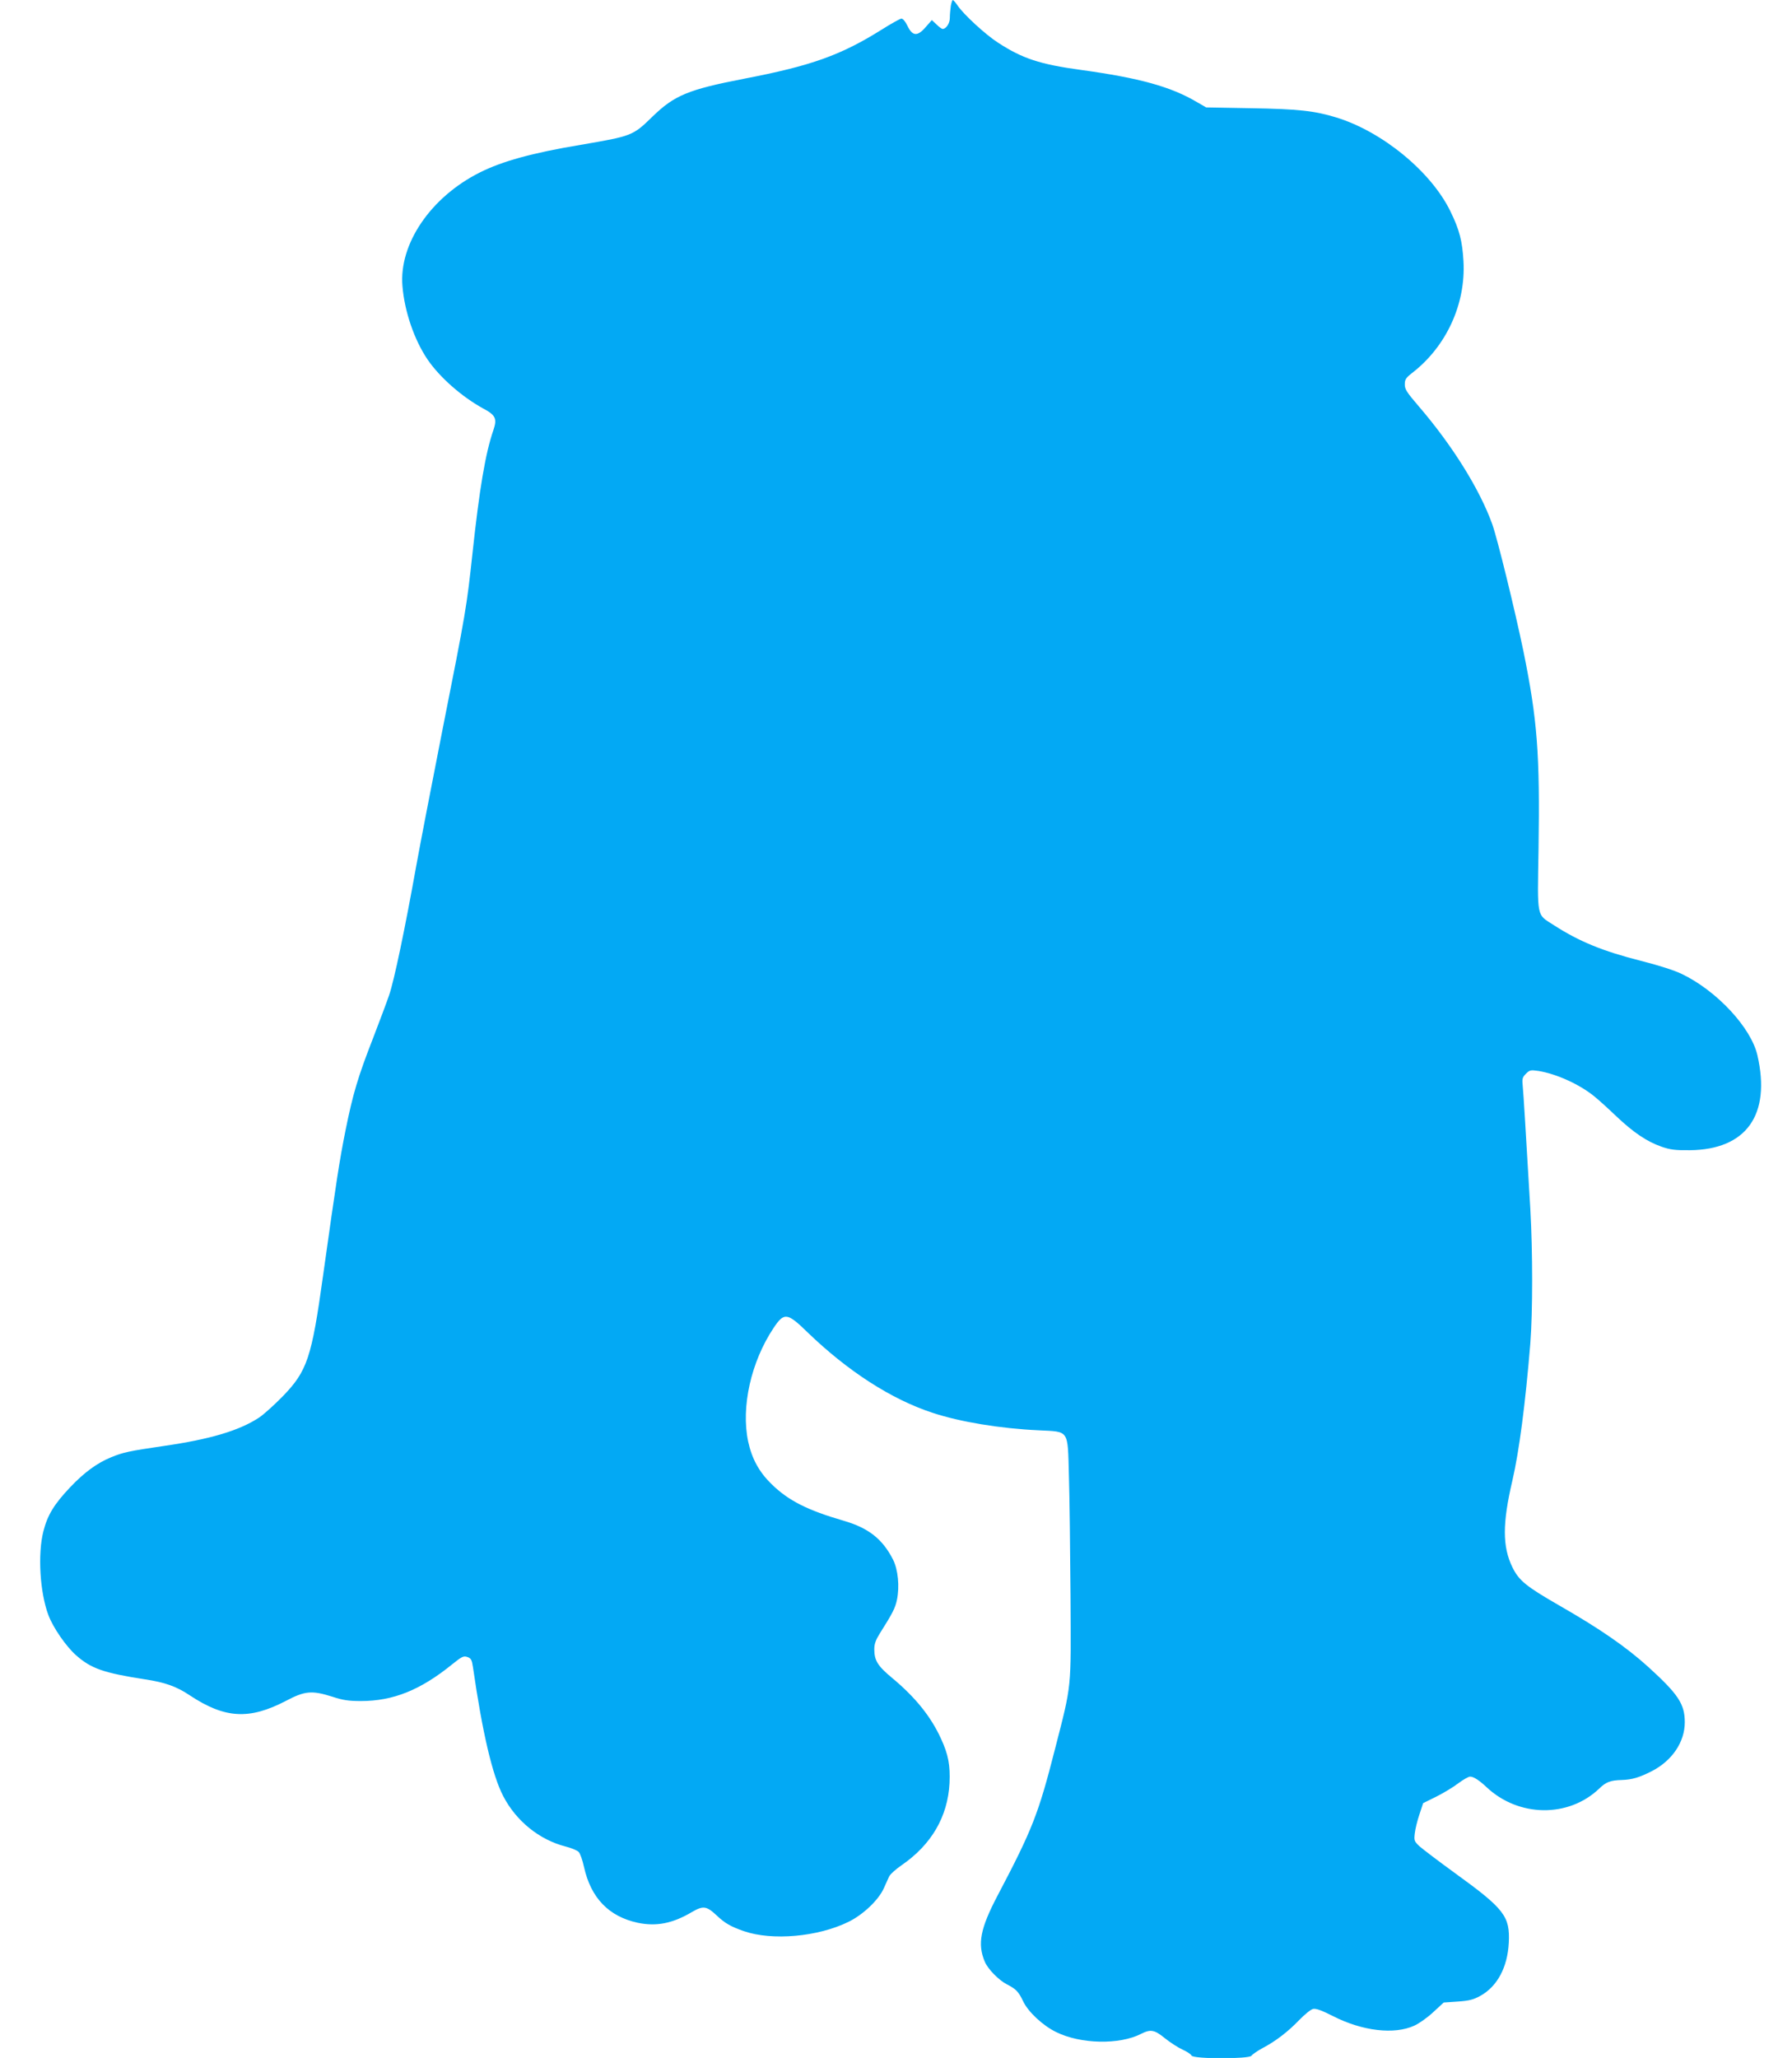 <?xml version="1.0" standalone="no"?>
<!DOCTYPE svg PUBLIC "-//W3C//DTD SVG 20010904//EN"
 "http://www.w3.org/TR/2001/REC-SVG-20010904/DTD/svg10.dtd">
<svg version="1.0" xmlns="http://www.w3.org/2000/svg"
 width="1115pt" height="1280pt" viewBox="0 0 1115 1280"
 preserveAspectRatio="xMidYMid meet">
<g transform="translate(0,1280) scale(0.1,-0.1)"
fill="#03a9f4" stroke="none">
<path d="M5916 12763 c-3 -21 -6 -54 -6 -74 0 -34 -23 -69 -45 -69 -5 0 -22
12 -38 28 l-29 27 -37 -42 c-52 -61 -83 -59 -114 5 -14 29 -29 47 -39 46 -9
-1 -63 -31 -120 -67 -257 -161 -439 -226 -860 -307 -346 -67 -432 -103 -568
-235 -123 -120 -127 -121 -448 -176 -300 -50 -488 -102 -627 -172 -305 -153
-503 -444 -481 -706 13 -159 74 -336 157 -458 76 -111 213 -231 346 -304 77
-41 87 -63 63 -134 -50 -145 -87 -366 -130 -765 -37 -339 -38 -350 -190 -1115
-65 -330 -137 -703 -160 -830 -70 -391 -138 -716 -169 -805 -16 -47 -61 -166
-99 -265 -96 -246 -126 -348 -172 -575 -38 -190 -56 -307 -140 -905 -71 -511
-98 -592 -251 -750 -51 -52 -117 -112 -147 -132 -123 -81 -304 -135 -596 -177
-212 -31 -250 -39 -325 -70 -88 -36 -168 -95 -256 -188 -99 -105 -139 -171
-165 -272 -36 -141 -22 -380 31 -521 29 -78 110 -195 172 -250 94 -83 171
-110 429 -150 125 -19 196 -44 278 -99 219 -145 370 -154 599 -35 119 63 162
66 289 26 66 -22 102 -27 178 -27 201 0 371 69 567 228 61 49 71 54 95 46 23
-8 28 -17 35 -64 59 -409 121 -672 188 -801 81 -156 225 -272 389 -314 36 -9
72 -24 81 -34 9 -9 24 -52 33 -94 43 -192 154 -307 334 -346 115 -24 216 -5
336 66 72 42 92 39 157 -22 51 -48 87 -68 167 -96 176 -61 461 -36 652 58 90
44 186 135 219 208 12 28 28 61 34 75 7 14 42 45 77 69 186 128 287 302 298
510 5 111 -7 178 -53 277 -62 136 -158 256 -302 376 -92 76 -113 110 -113 181
0 32 9 57 34 97 81 128 96 158 107 210 17 83 7 186 -24 249 -65 128 -152 197
-306 242 -228 66 -346 126 -451 229 -77 75 -122 158 -145 265 -45 214 18 495
158 705 66 99 85 97 212 -27 251 -242 522 -417 780 -501 170 -56 418 -97 657
-108 193 -10 181 9 189 -284 4 -126 8 -462 10 -747 3 -592 9 -539 -97 -953
-103 -403 -140 -498 -358 -912 -106 -202 -125 -298 -79 -408 18 -45 87 -116
138 -142 57 -29 73 -46 101 -105 31 -66 123 -152 206 -192 152 -75 393 -80
528 -11 59 30 83 26 148 -27 31 -25 80 -57 108 -70 29 -13 55 -30 58 -38 8
-22 361 -22 373 -1 5 8 35 29 68 47 82 43 159 102 230 176 33 34 71 65 85 68
18 4 52 -8 123 -44 184 -94 382 -117 507 -60 31 14 84 52 119 85 l64 59 88 6
c72 5 97 12 141 36 105 59 168 177 176 330 8 164 -27 210 -331 430 -105 76
-206 153 -225 170 -33 31 -34 36 -29 80 3 27 16 80 29 118 l23 70 81 40 c44
22 106 59 137 83 31 23 64 42 74 42 22 0 56 -22 103 -66 199 -187 509 -191
700 -9 43 42 70 52 142 54 62 2 107 15 184 54 128 65 207 182 207 305 0 113
-40 174 -227 344 -137 124 -300 237 -555 383 -205 118 -250 154 -291 238 -62
128 -62 272 0 537 43 186 81 478 112 855 15 192 15 572 0 835 -31 524 -42 709
-47 761 -5 50 -3 58 20 81 23 23 29 24 78 17 111 -18 255 -83 347 -158 25 -20
86 -75 136 -123 109 -103 191 -158 282 -190 55 -19 86 -23 177 -22 351 4 505
220 420 590 -39 172 -252 401 -470 506 -50 24 -145 54 -255 82 -237 60 -384
120 -542 222 -109 70 -102 37 -95 472 9 595 -7 803 -94 1232 -54 260 -161 697
-194 790 -79 219 -249 491 -459 735 -73 85 -86 105 -85 135 0 30 7 40 45 70
213 164 335 429 320 695 -7 125 -25 196 -81 310 -119 246 -423 496 -709 584
-136 42 -238 53 -531 58 l-280 5 -59 34 c-161 95 -356 149 -719 199 -257 35
-365 71 -516 169 -77 49 -215 176 -252 231 -13 19 -27 35 -30 35 -4 0 -9 -17
-13 -37z"/>
</g>
</svg>
